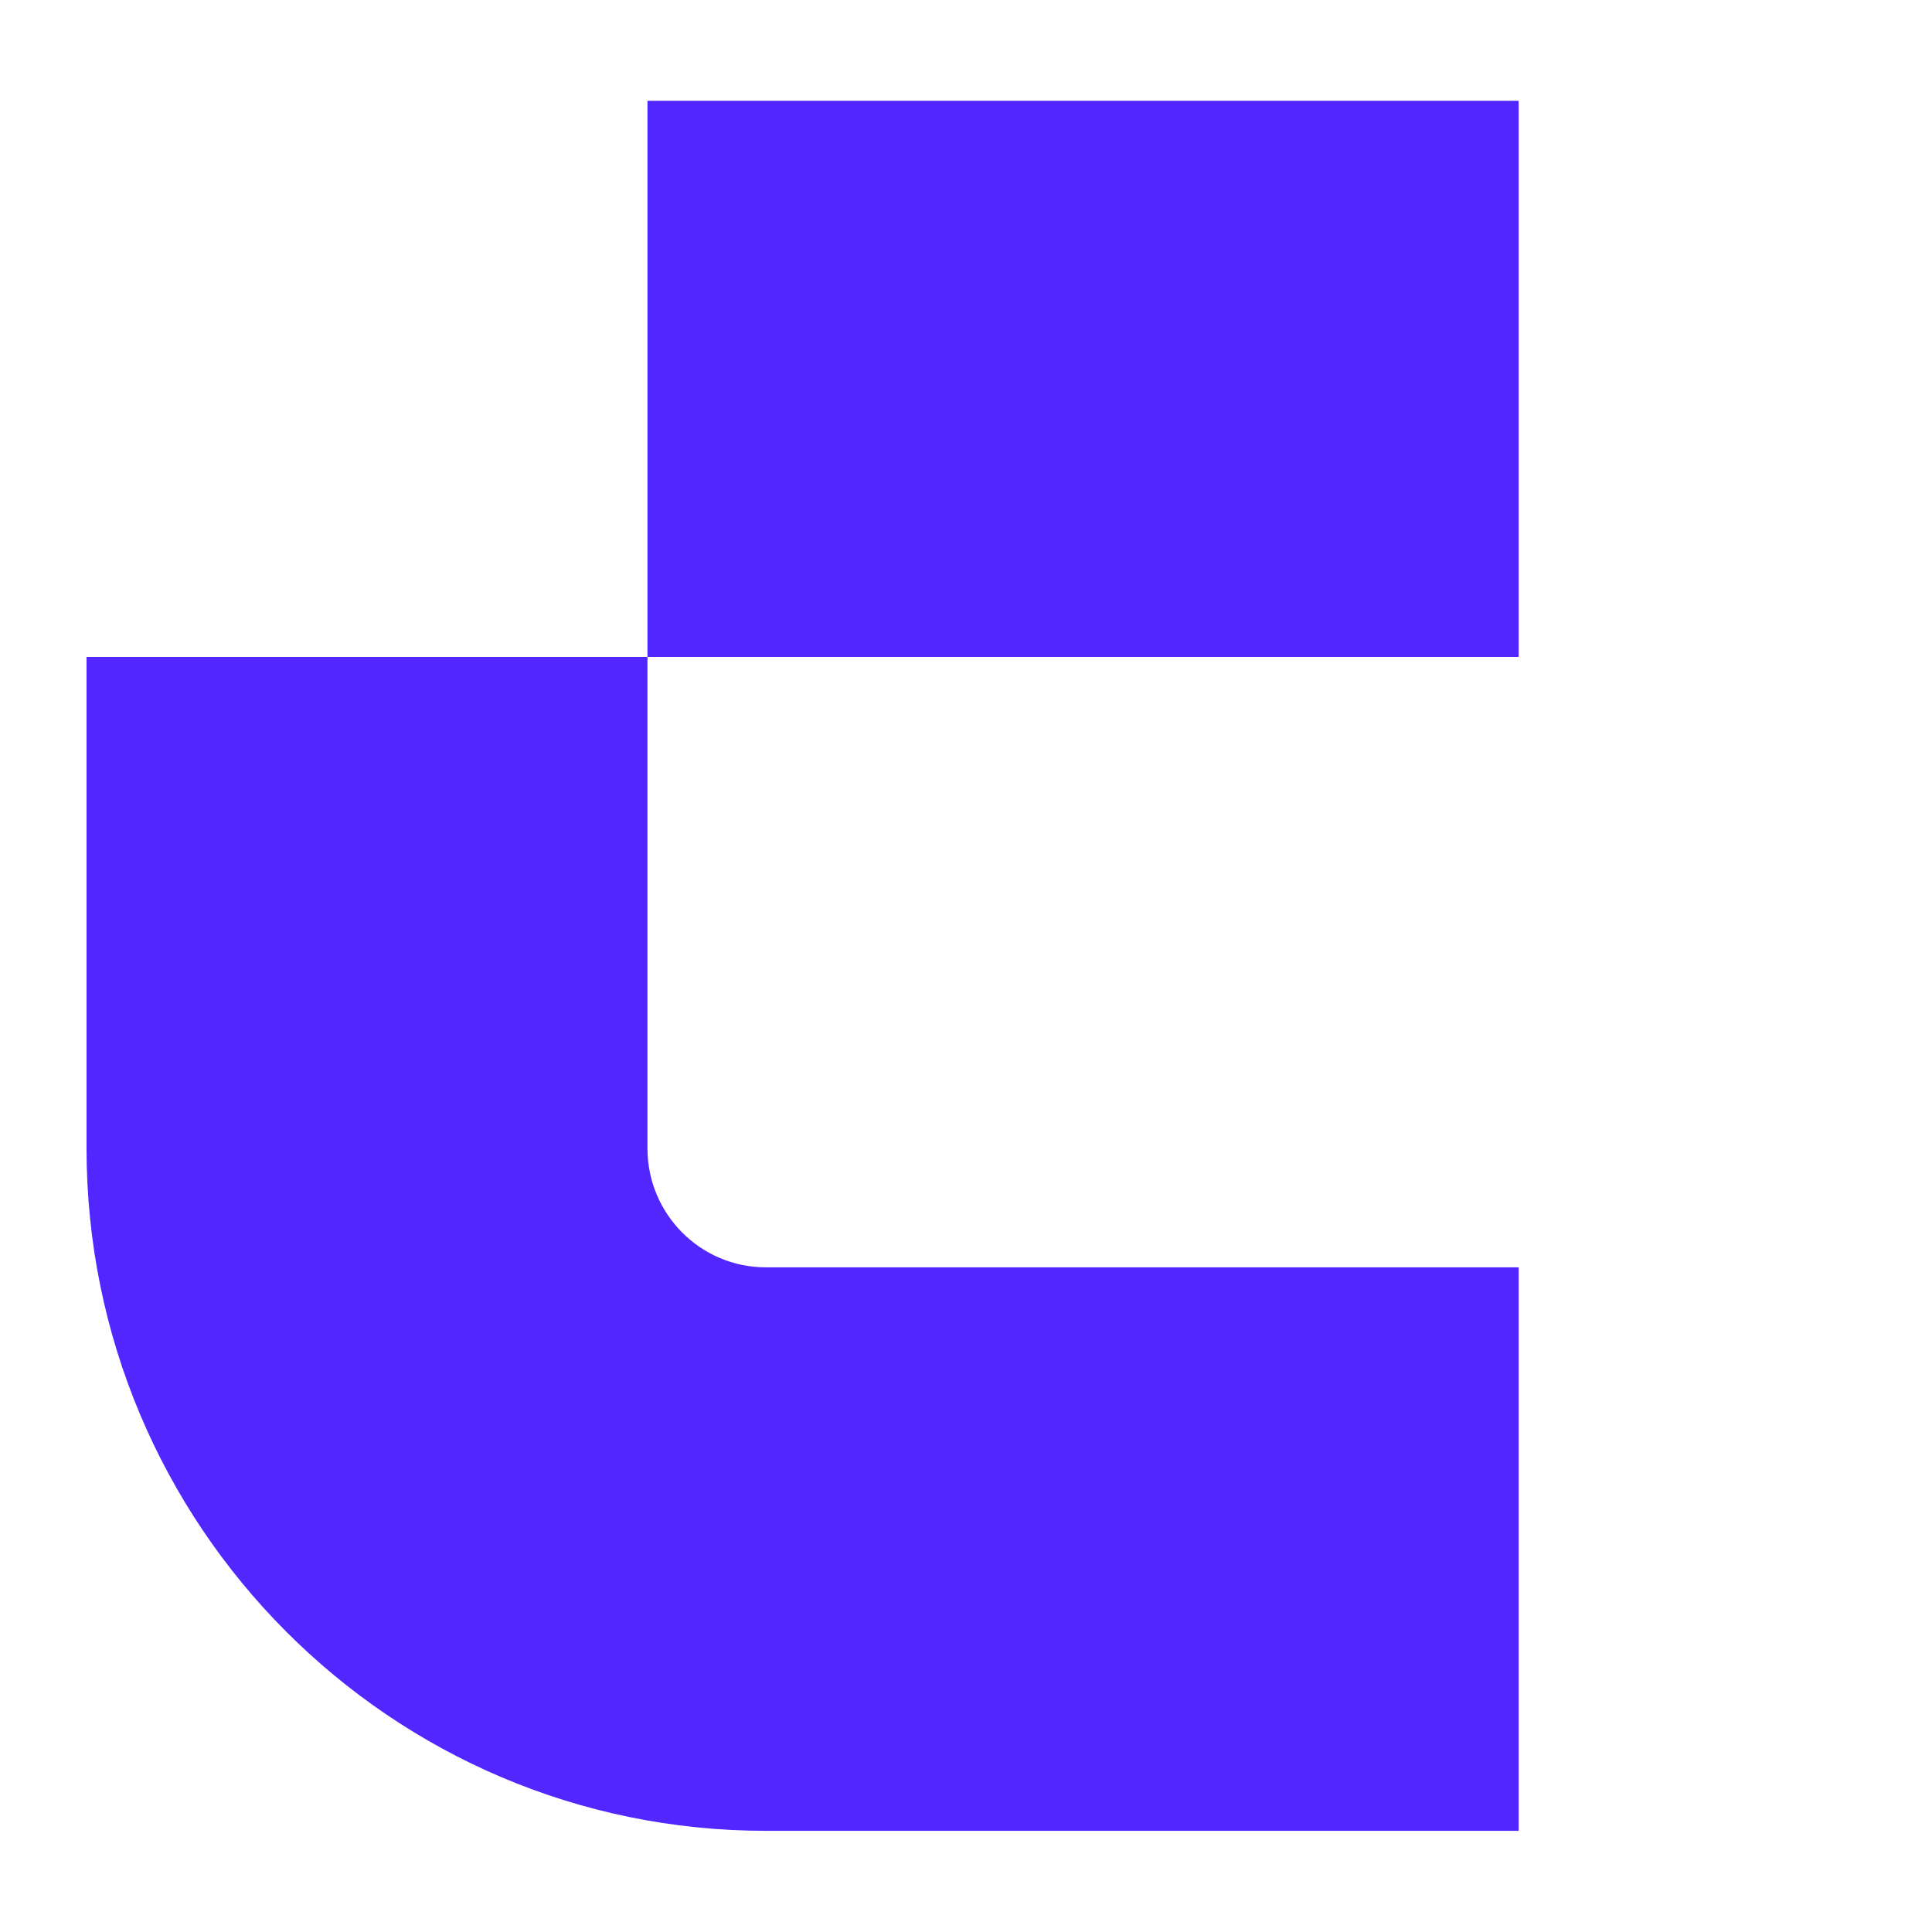 <svg width="100%" viewBox="0 0 38 38" fill="none" xmlns="http://www.w3.org/2000/svg" data-v-a22060ed=""><path fill-rule="evenodd" clip-rule="evenodd" d="M29.87 1.983H12.735V12.92H29.87V1.983ZM12.735 22.587L12.735 12.92L1.702 12.92L1.702 22.587C1.702 30.001 7.684 36.01 15.064 36.01H29.87V24.927H15.064C13.778 24.927 12.735 23.88 12.735 22.587Z" fill="#5227FF" data-v-a22060ed=""></path></svg>